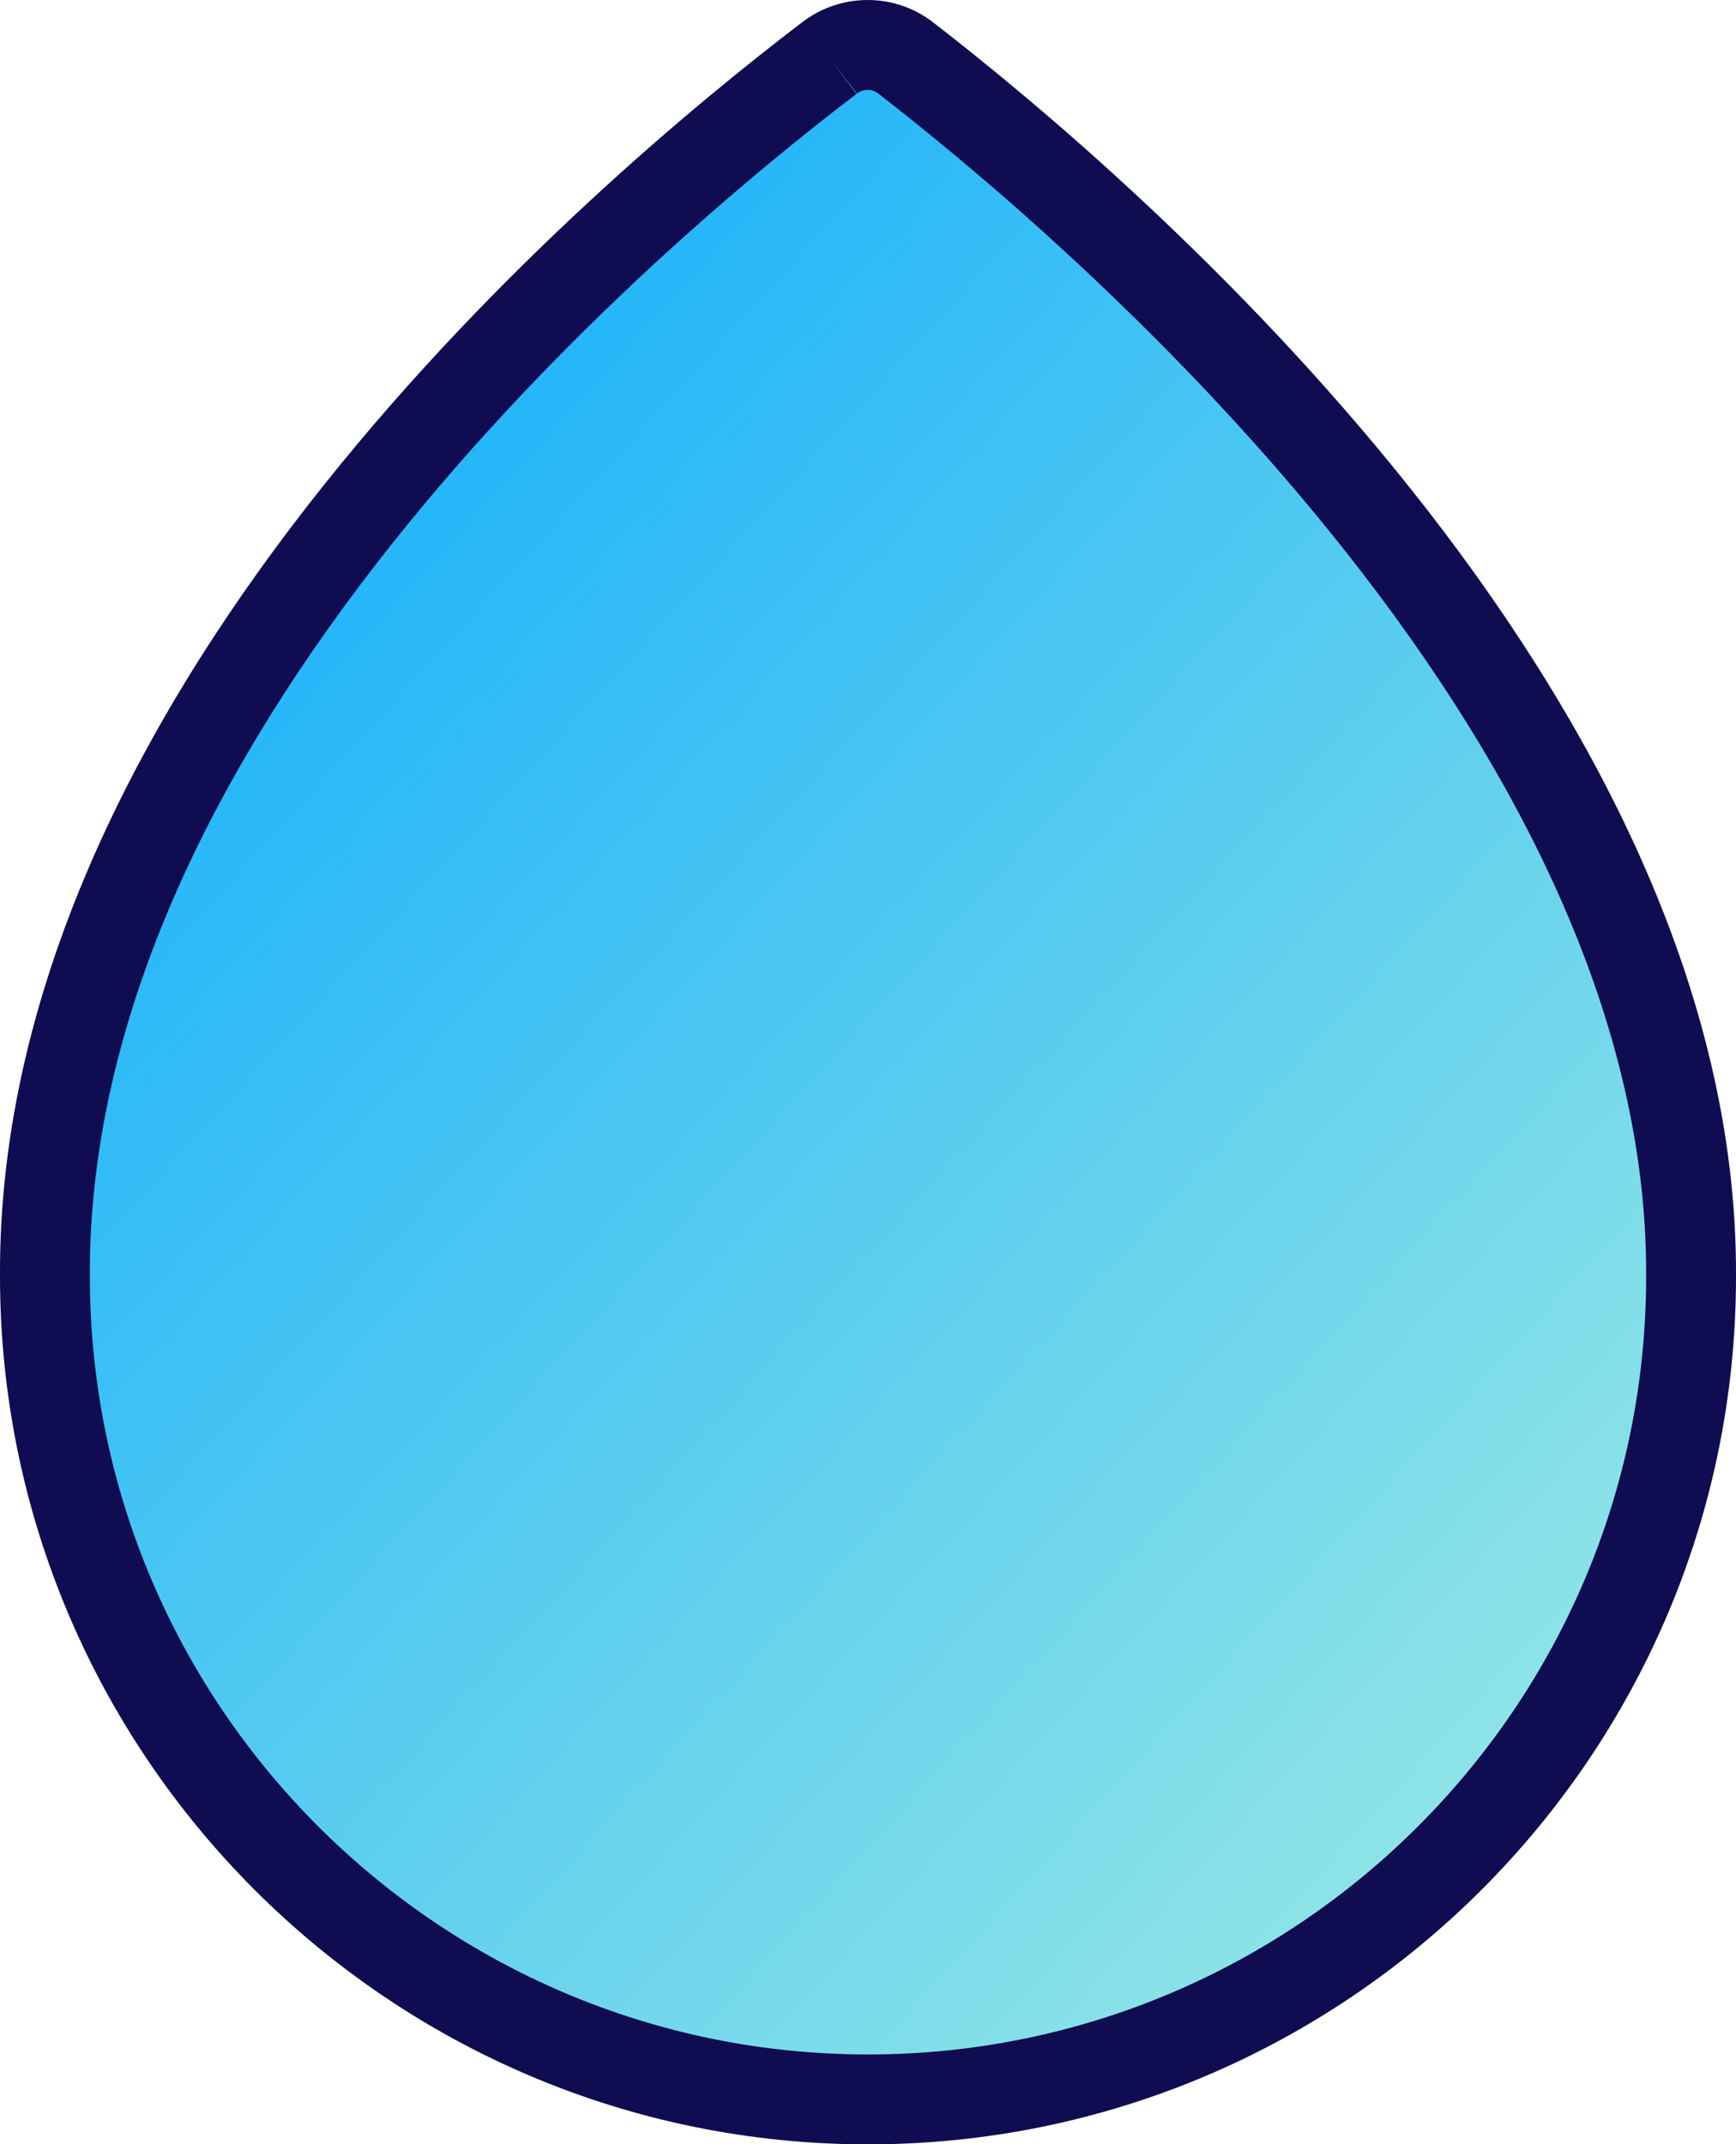 <?xml version="1.0" encoding="UTF-8"?>
<svg xmlns="http://www.w3.org/2000/svg" xmlns:xlink="http://www.w3.org/1999/xlink" width="38.633" height="47.711" viewBox="0 0 38.633 47.711">
  <defs>
    <linearGradient id="linear-gradient" x2="1" y2="1.157" gradientUnits="objectBoundingBox">
      <stop offset="0" stop-color="#00a6ff"></stop>
      <stop offset="1" stop-color="#b3f4e0"></stop>
    </linearGradient>
  </defs>
  <g id="bxs-droplet" transform="translate(-5.333 -2.986)">
    <g id="Group_469" data-name="Group 469" transform="translate(5.333 2.986)">
      <g id="Path_29149" data-name="Path 29149" transform="translate(-5.333 27.014)" fill="url(#linear-gradient)">
        <path d="M 24.649 19.698 C 14.55 19.698 6.333 11.481 6.333 1.381 C 6.307 -4.035 8.654 -9.741 13.311 -15.584 C 17.12 -20.363 21.51 -23.986 23.787 -25.72 L 23.373 -26.268 L 23.79 -25.722 C 24.035 -25.913 24.329 -26.014 24.641 -26.014 C 24.949 -26.014 25.249 -25.911 25.488 -25.725 C 27.76 -23.968 32.138 -20.306 35.964 -15.49 C 38.09 -12.815 39.758 -10.138 40.922 -7.534 C 42.293 -4.47 42.98 -1.468 42.966 1.389 L 42.966 1.391 L 42.966 1.394 C 42.966 11.486 34.749 19.698 24.649 19.698 Z" stroke="none"></path>
        <path d="M 23.796 -25.714 L 24.393 -24.925 C 22.152 -23.218 17.835 -19.655 14.093 -14.961 C 12.027 -12.369 10.409 -9.769 9.284 -7.234 C 7.976 -4.288 7.32 -1.393 7.333 1.372 L 7.333 1.381 C 7.333 10.93 15.101 18.698 24.649 18.698 C 34.198 18.698 41.966 10.935 41.966 1.394 L 41.966 1.383 C 42.027 -10.728 28.903 -21.82 24.88 -24.931 L 24.872 -24.937 C 24.828 -24.972 24.751 -25.014 24.641 -25.014 C 24.552 -25.014 24.473 -24.986 24.404 -24.933 L 23.796 -25.714 M 24.641 -27.014 C 25.194 -27.014 25.703 -26.825 26.103 -26.513 L 26.103 -26.513 C 30.606 -23.032 44.031 -11.56 43.966 1.394 C 43.966 12.032 35.302 20.698 24.649 20.698 C 13.999 20.698 5.333 12.032 5.333 1.381 C 5.268 -11.785 18.637 -23.056 23.181 -26.516 L 23.176 -26.512 C 23.581 -26.826 24.089 -27.014 24.641 -27.014 Z" stroke="none" fill="#0f0c51"></path>
      </g>
    </g>
  </g>
</svg>
